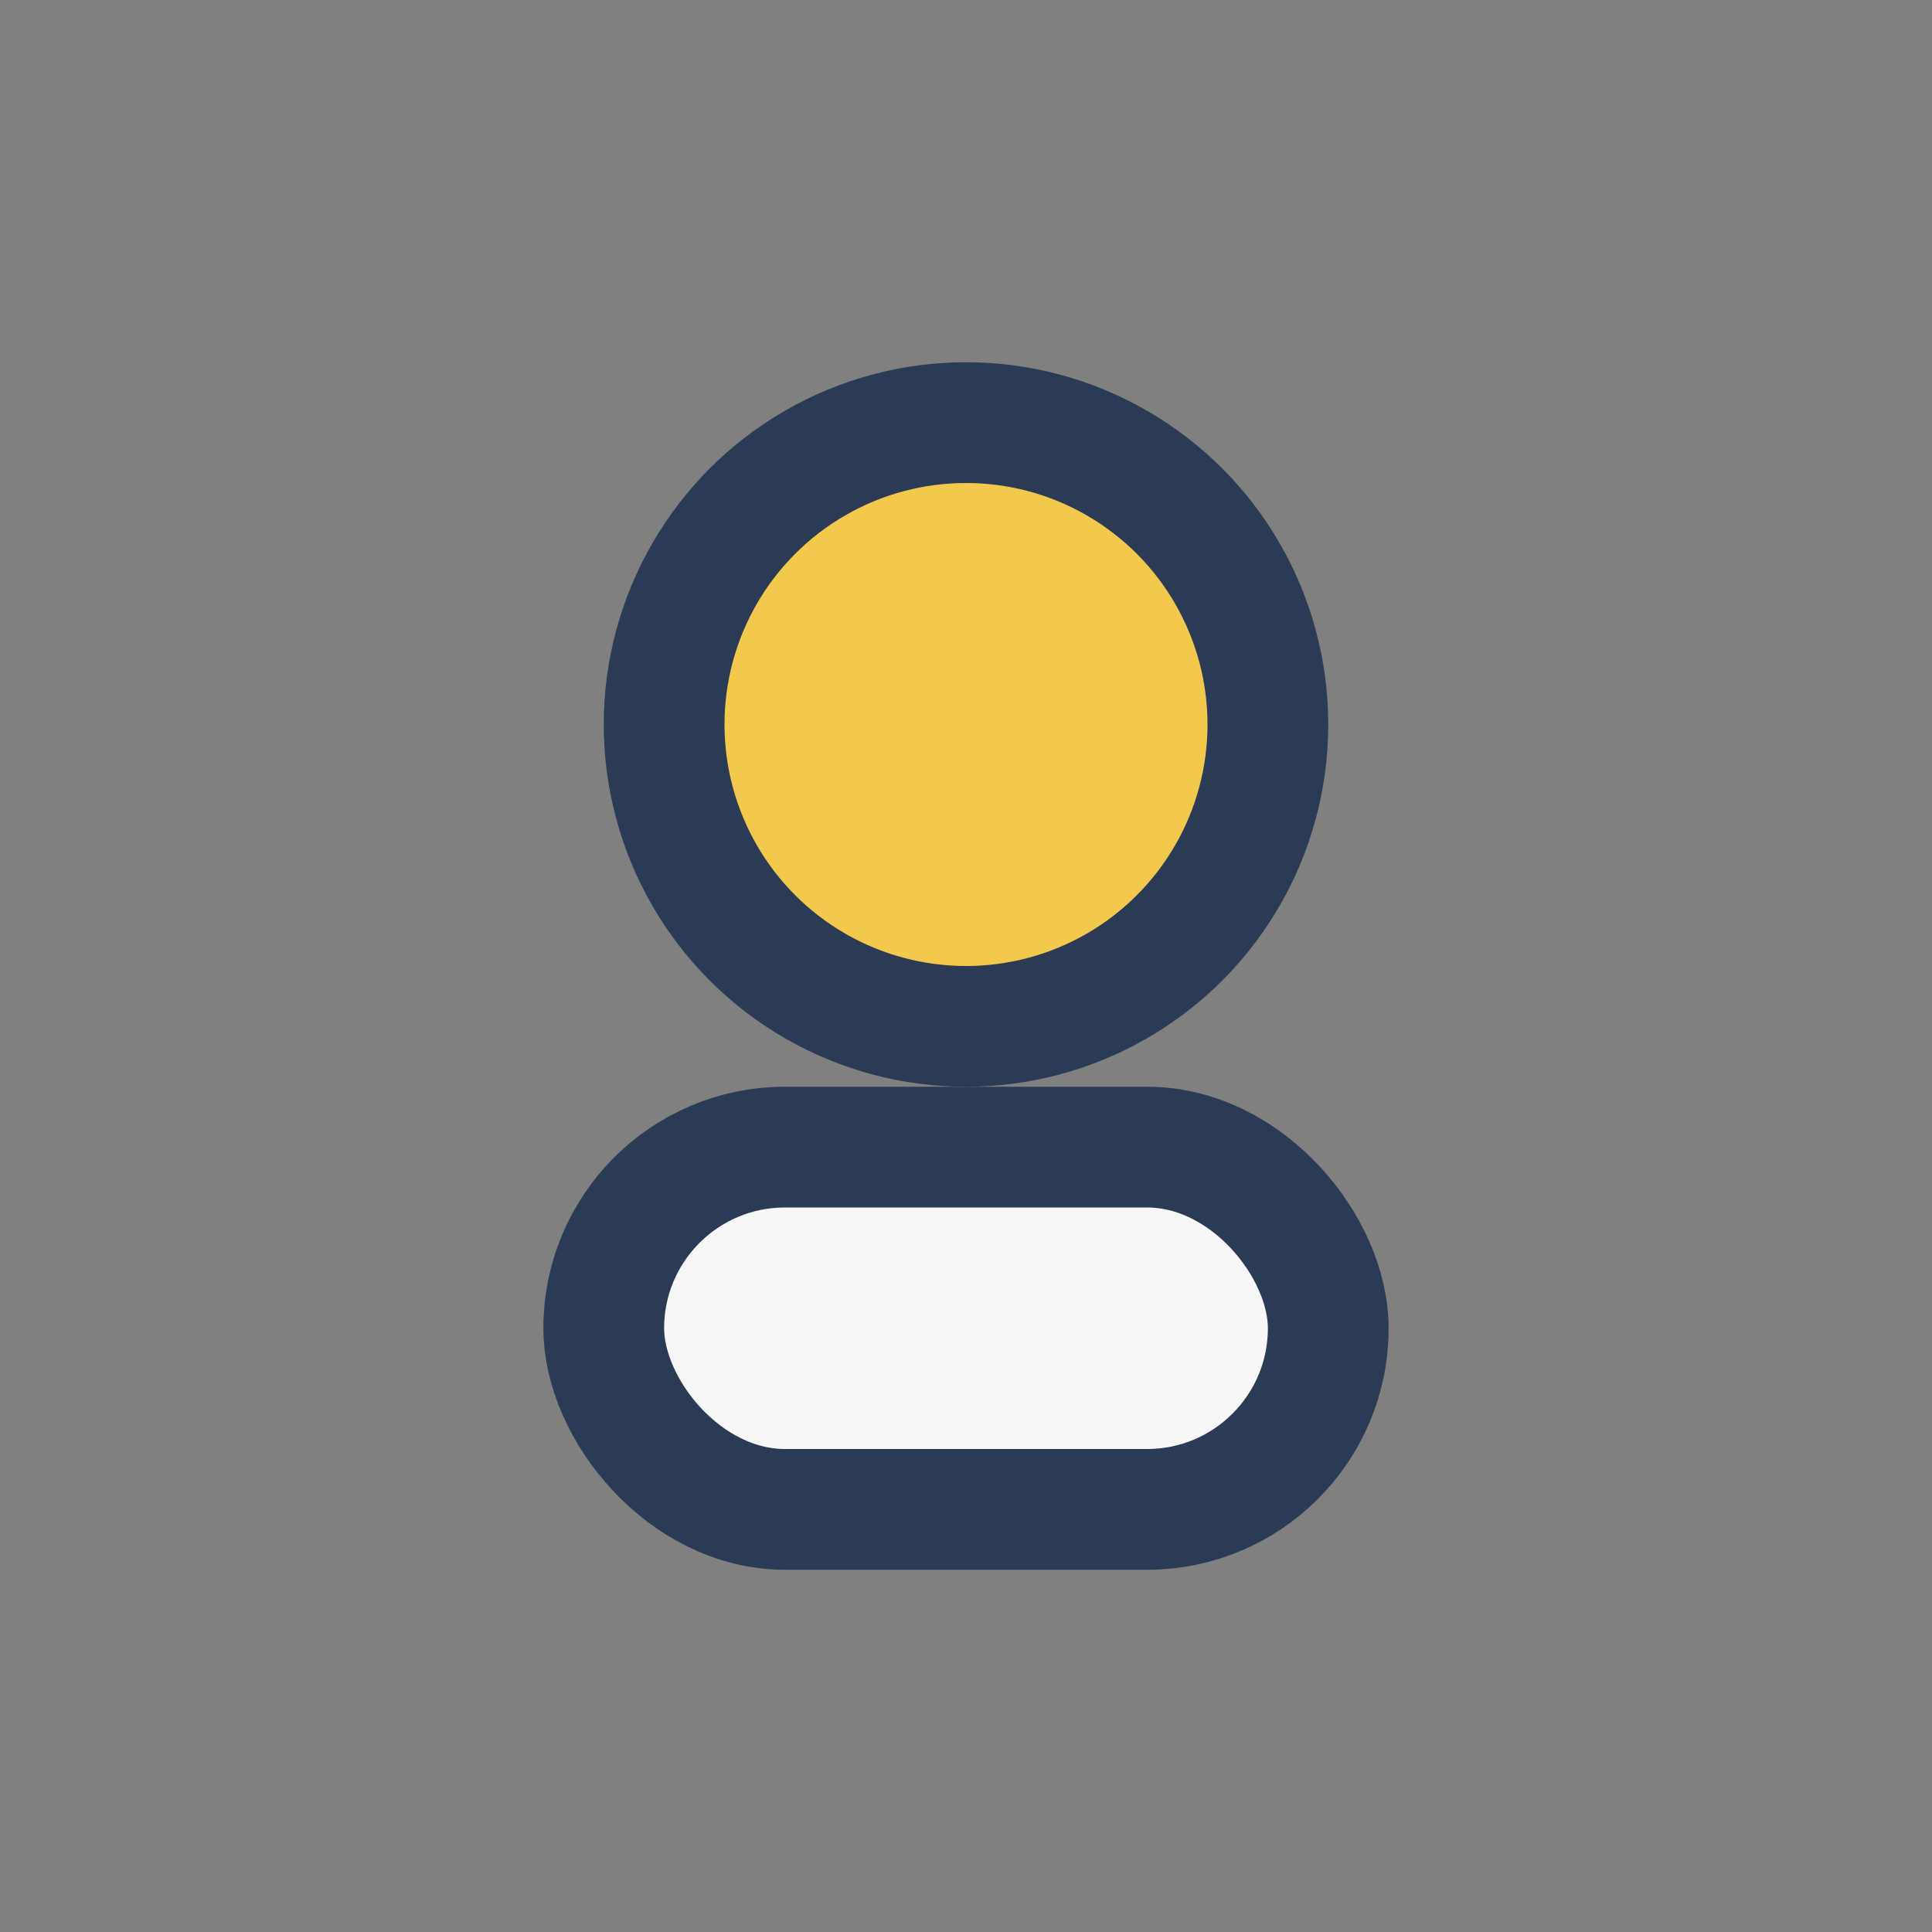 <?xml version="1.0" encoding="UTF-8"?>
<svg xmlns="http://www.w3.org/2000/svg" width="32" height="32" viewBox="0 0 32 32"><rect x="0" y="0" width="32" height="32" fill="#808080" stroke="none"/><circle cx="16" cy="12" r="5" fill="#F2C94C" stroke="#2B3A55" stroke-width="2"/><rect x="10" y="19" width="12" height="6" rx="3" fill="#F7F7F7" stroke="#2B3A55" stroke-width="2"/></svg>